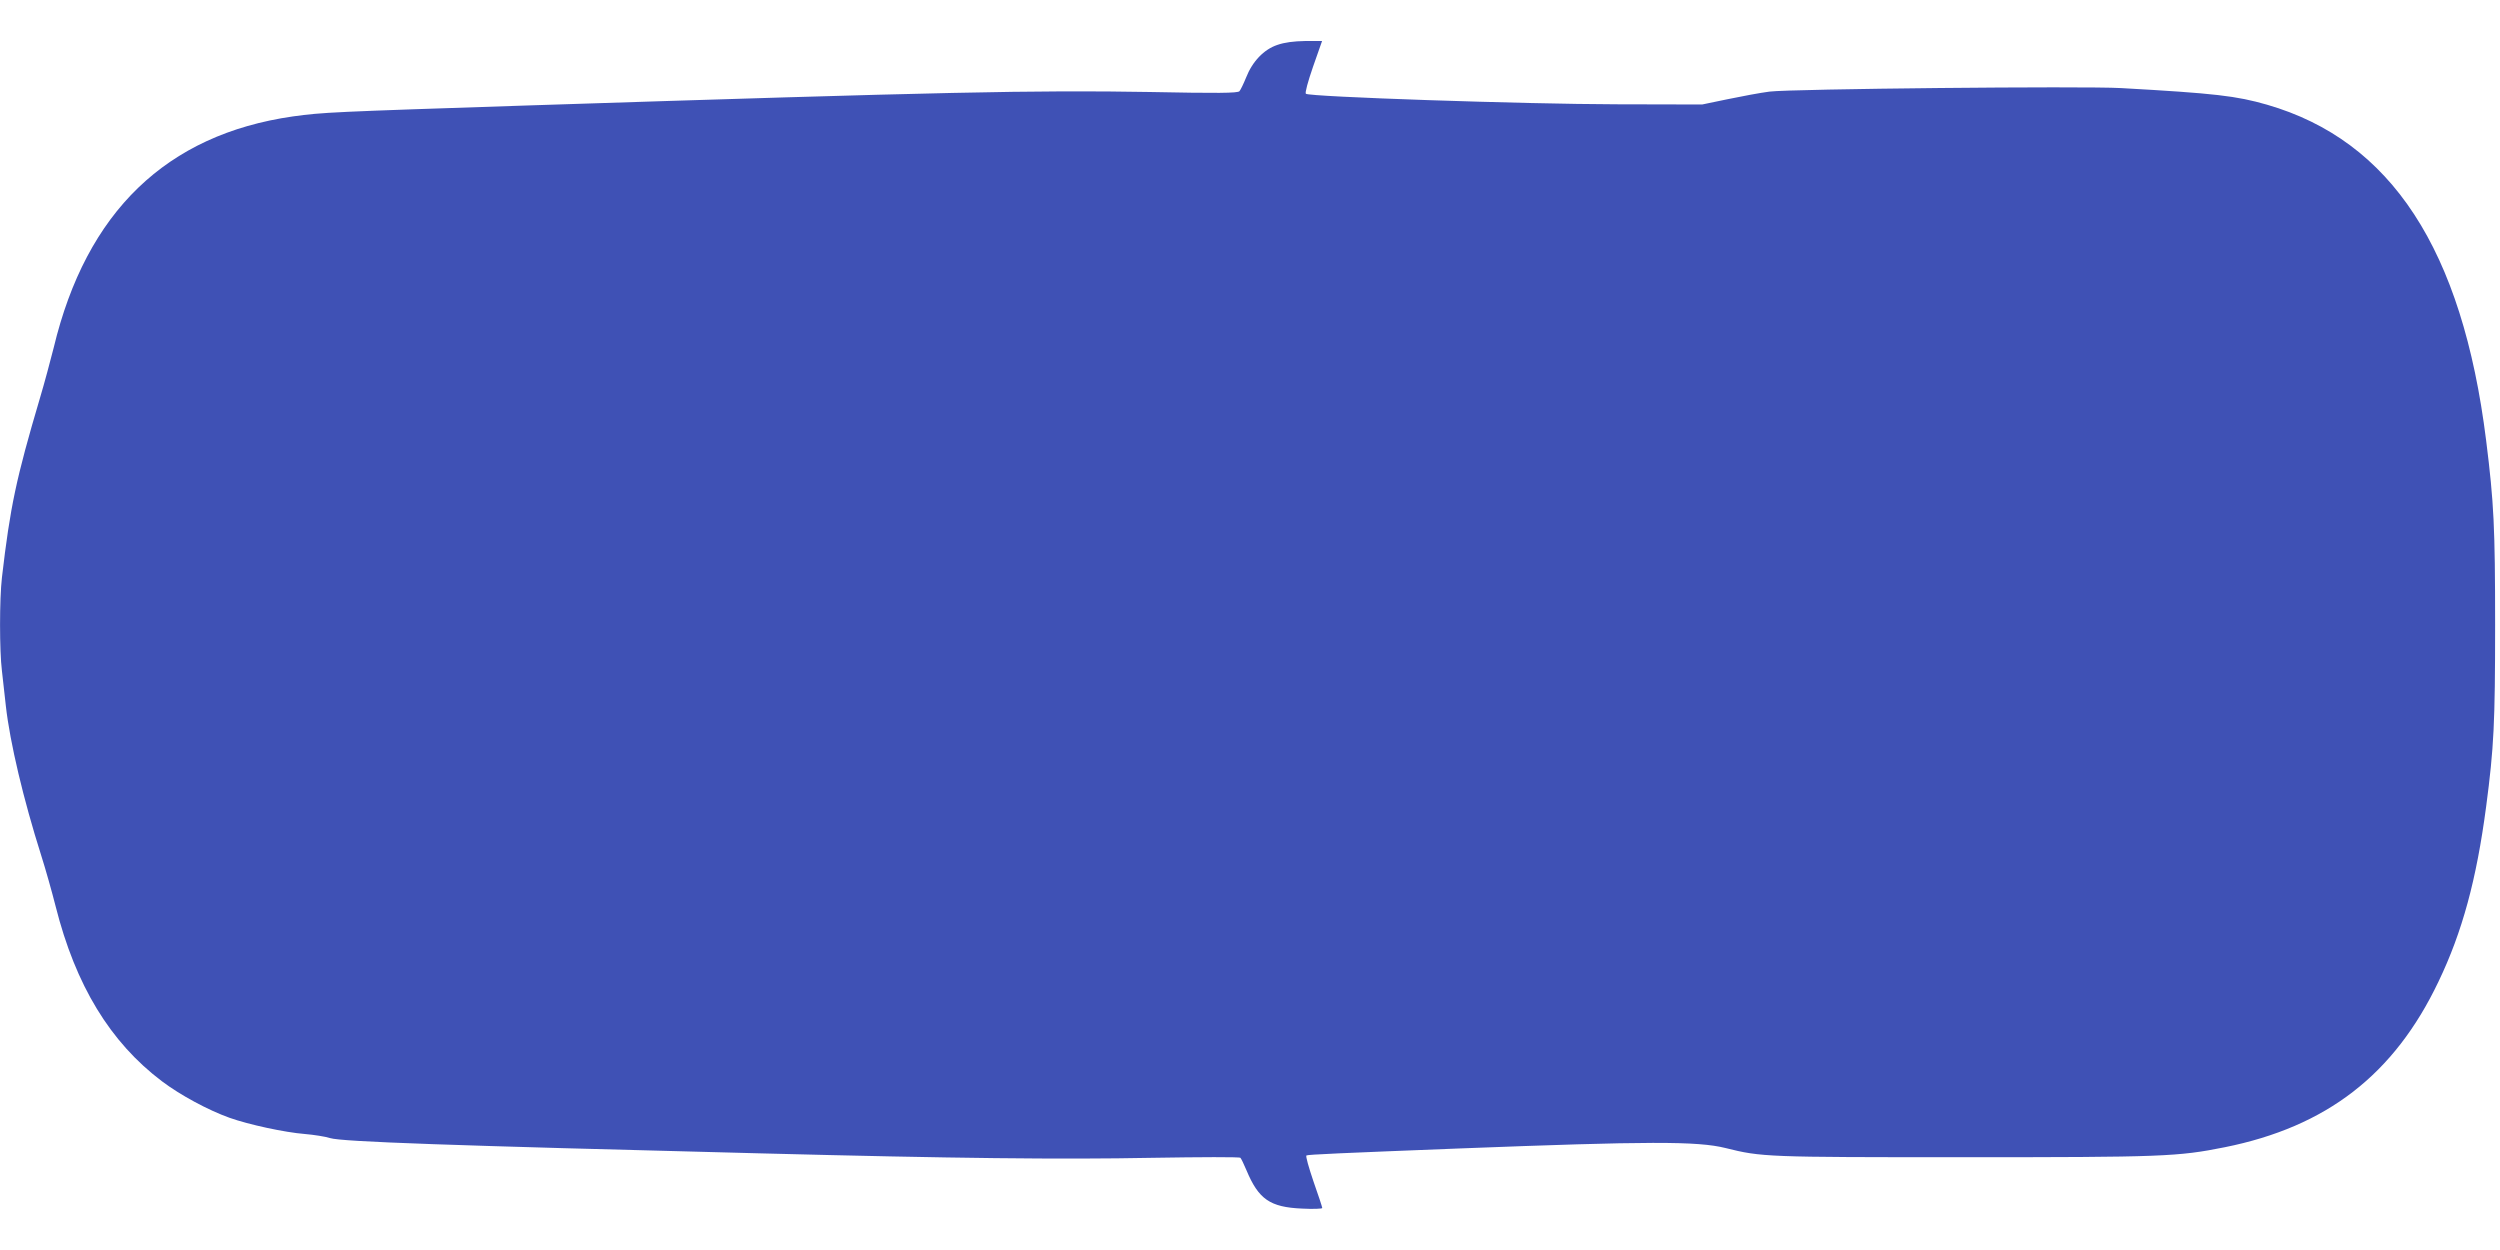 <?xml version="1.0" standalone="no"?>
<!DOCTYPE svg PUBLIC "-//W3C//DTD SVG 20010904//EN"
 "http://www.w3.org/TR/2001/REC-SVG-20010904/DTD/svg10.dtd">
<svg version="1.0" xmlns="http://www.w3.org/2000/svg"
 width="1280pt" height="640pt" viewBox="0 0 1280 640"
 preserveAspectRatio="xMidYMid meet">
<g transform="translate(0,640) scale(0.1,-0.1)"
fill="#3f51b5" stroke="none">
<path d="M6540 6170 c-69 -23 -128 -85 -160 -167 -13 -32 -28 -63 -34 -70 -9
-10 -111 -11 -461 -4 -584 10 -1053 0 -3185 -69 -1004 -33 -1048 -35 -1200
-56 -648 -93 -1058 -488 -1225 -1184 -16 -63 -47 -180 -71 -260 -121 -409
-152 -555 -194 -916 -13 -113 -13 -375 0 -480 5 -43 14 -124 20 -179 21 -187
90 -478 181 -765 22 -69 55 -186 74 -261 102 -404 279 -695 544 -895 94 -71
237 -148 346 -187 98 -35 284 -75 385 -83 47 -4 105 -13 130 -21 60 -19 613
-38 2195 -78 1009 -26 1547 -32 2015 -23 244 4 447 5 451 0 4 -4 18 -33 31
-64 62 -148 120 -189 285 -196 57 -3 103 -1 103 3 0 4 -20 66 -45 136 -24 71
-41 130 -36 133 7 5 175 12 786 36 963 37 1216 38 1360 2 184 -46 208 -47
1215 -47 1023 0 1100 3 1340 51 523 105 868 372 1095 848 122 254 195 524 244
896 40 303 46 430 46 930 0 498 -6 625 -46 945 -122 978 -486 1535 -1122 1719
-157 45 -264 58 -747 85 -191 11 -1690 -4 -1800 -18 -47 -6 -143 -24 -215 -39
l-130 -27 -440 1 c-469 1 -1573 38 -1589 54 -5 5 10 61 37 139 l46 131 -87 0
c-58 -1 -105 -7 -142 -20z"/>
</g>
</svg>
